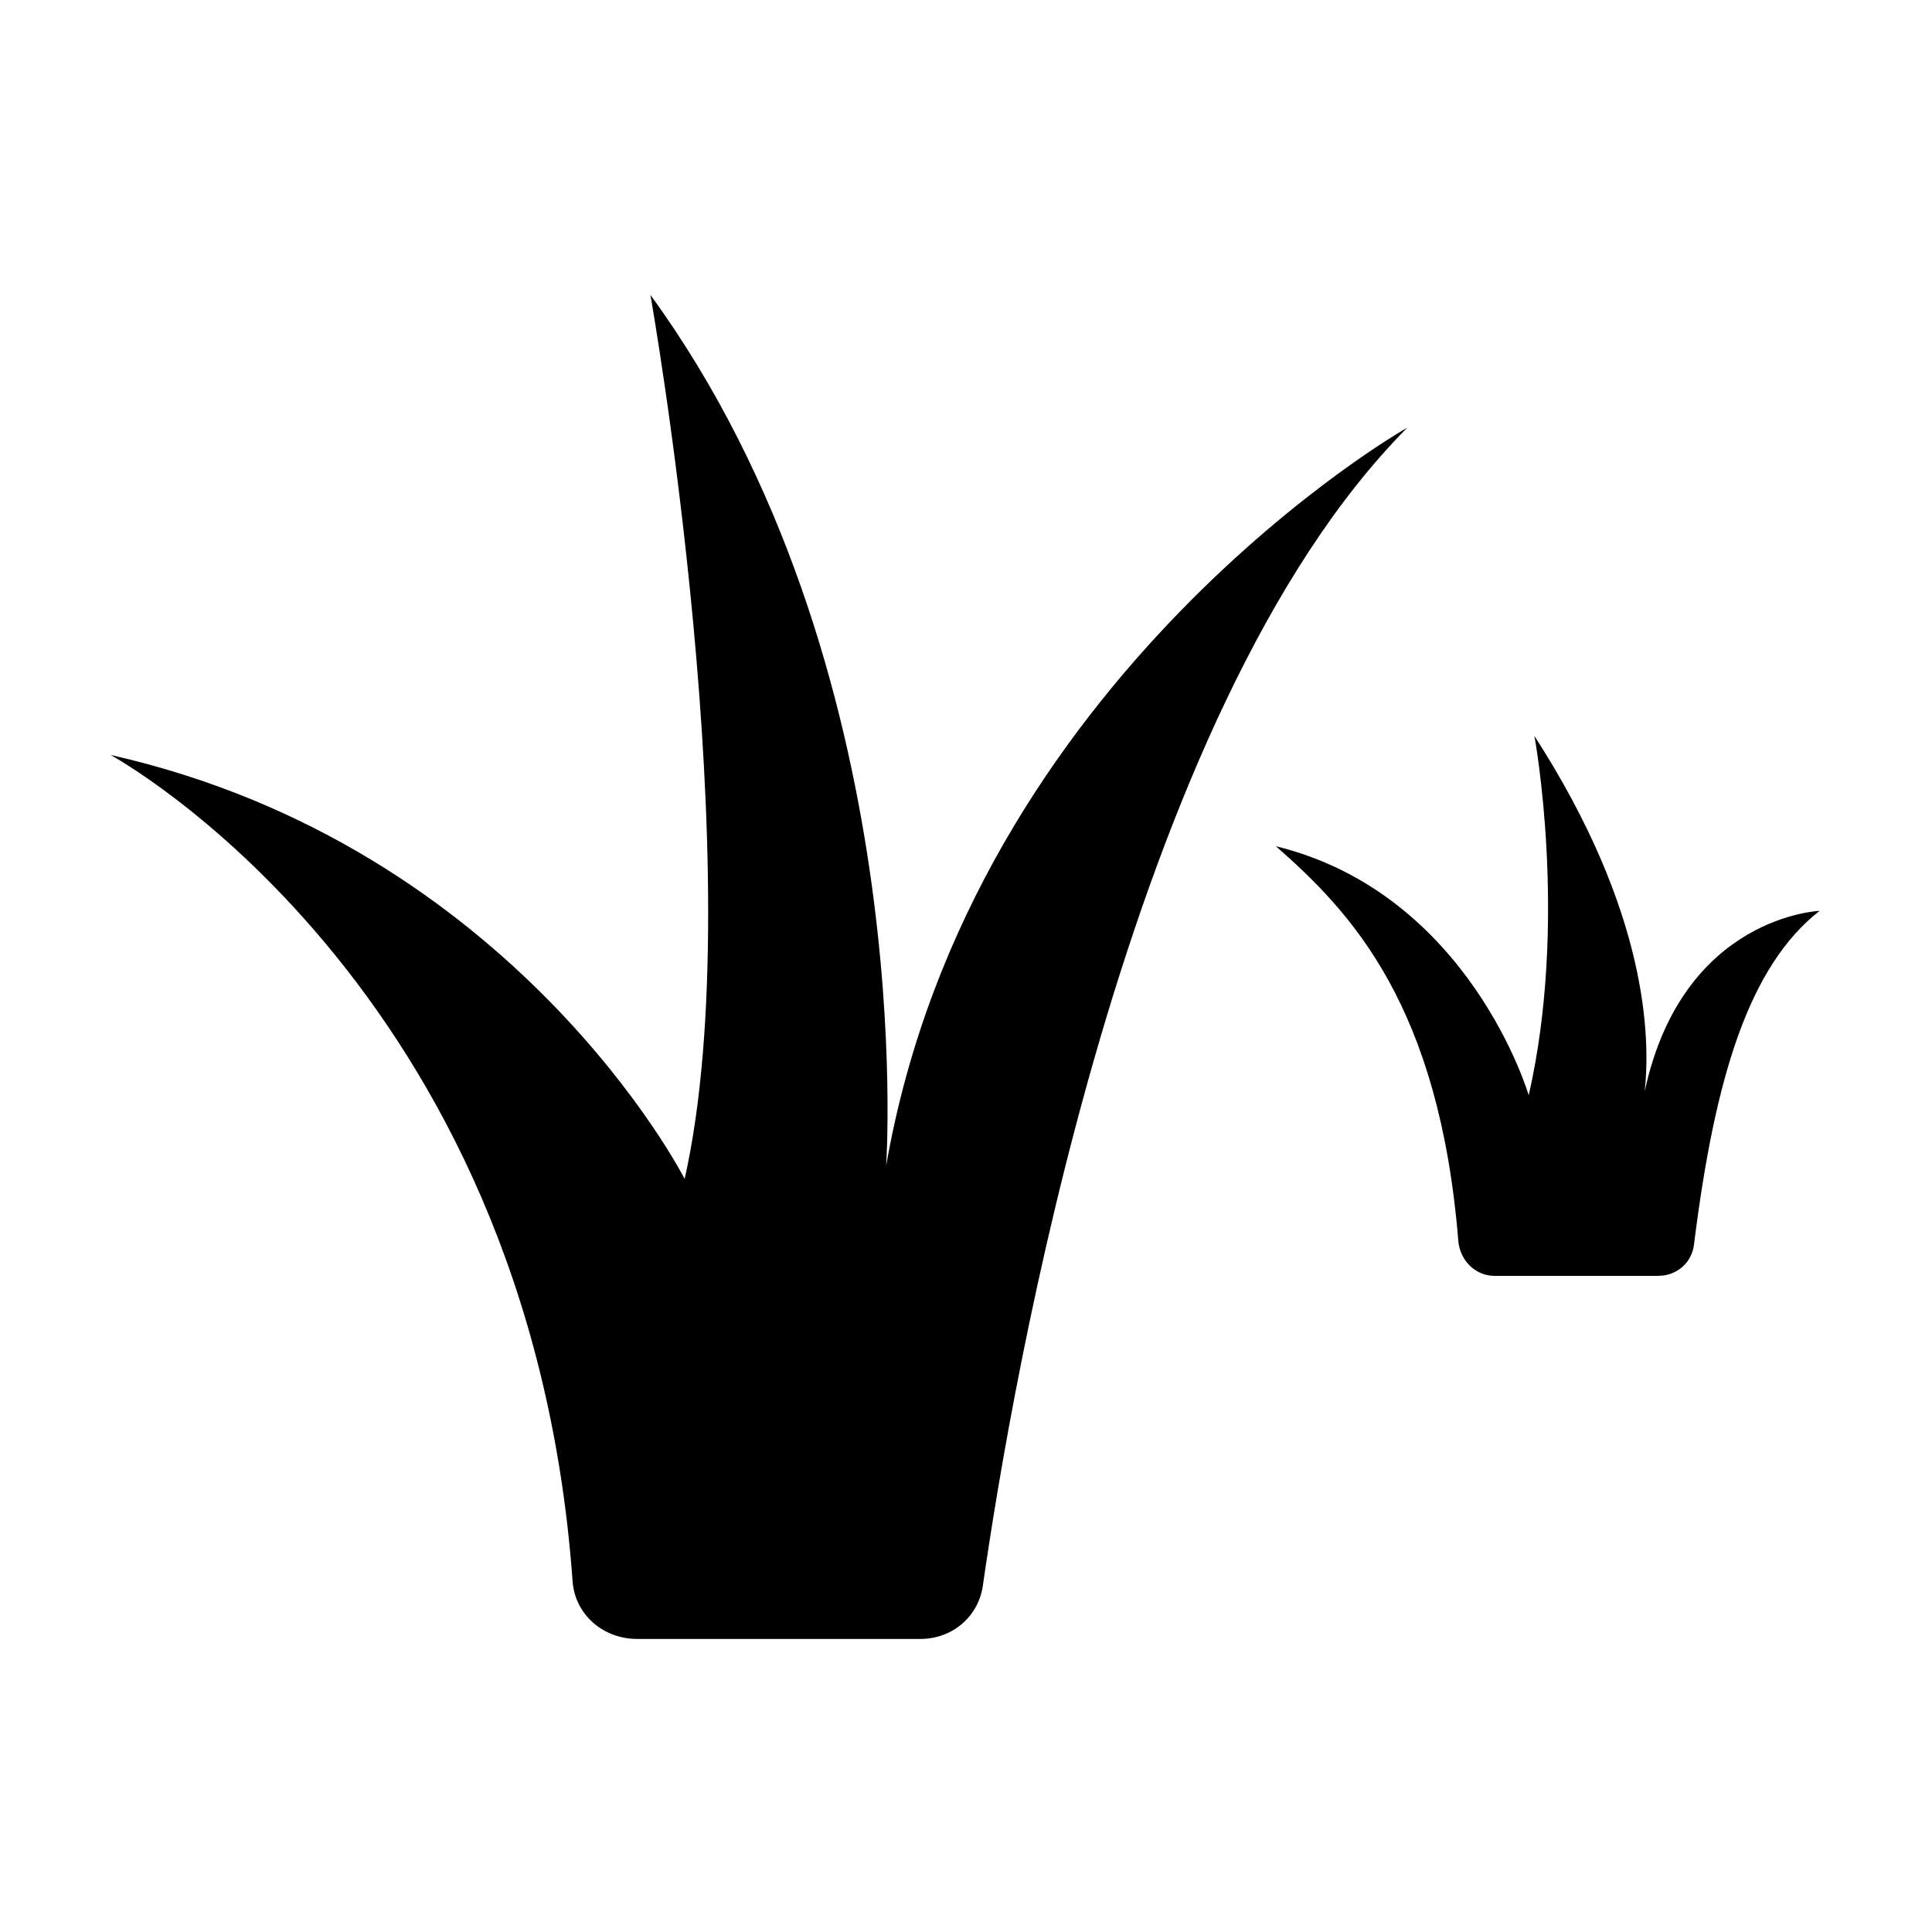 <?xml version="1.0" encoding="UTF-8"?>
<!-- Uploaded to: SVG Repo, www.svgrepo.com, Generator: SVG Repo Mixer Tools -->
<svg fill="#000000" width="800px" height="800px" version="1.1" viewBox="144 144 512 512" xmlns="http://www.w3.org/2000/svg">
 <g>
  <path d="m378.84 452.9s9.07-132.5-62.473-230.75c0 0 27.207 153.66 9.07 234.27 0 0-44.84-88.168-152.15-112.35 0 0 110.84 59.953 122.43 218.65 0.504 9.07 8.062 15.617 17.129 15.617h75.066c8.566 0 15.617-6.047 16.625-14.609 7.559-52.395 37.785-231.25 112.35-306.32 0.508-0.5-115.37 65.496-138.04 195.48z"/>
  <path d="m579.86 433.25c1.512-14.105 1.008-47.359-29.223-94.211 0 0 9.07 48.871-1.512 95.219 0 0-15.617-53.402-67.008-66 20.152 17.633 43.328 42.32 48.367 104.79 0.504 5.039 4.535 9.07 9.574 9.07h43.328c5.039 0 9.07-3.527 9.574-8.566 5.543-44.336 14.609-73.555 33.25-88.168 0.5 0-36.277 1.008-46.352 47.863z"/>
 </g>
</svg>
